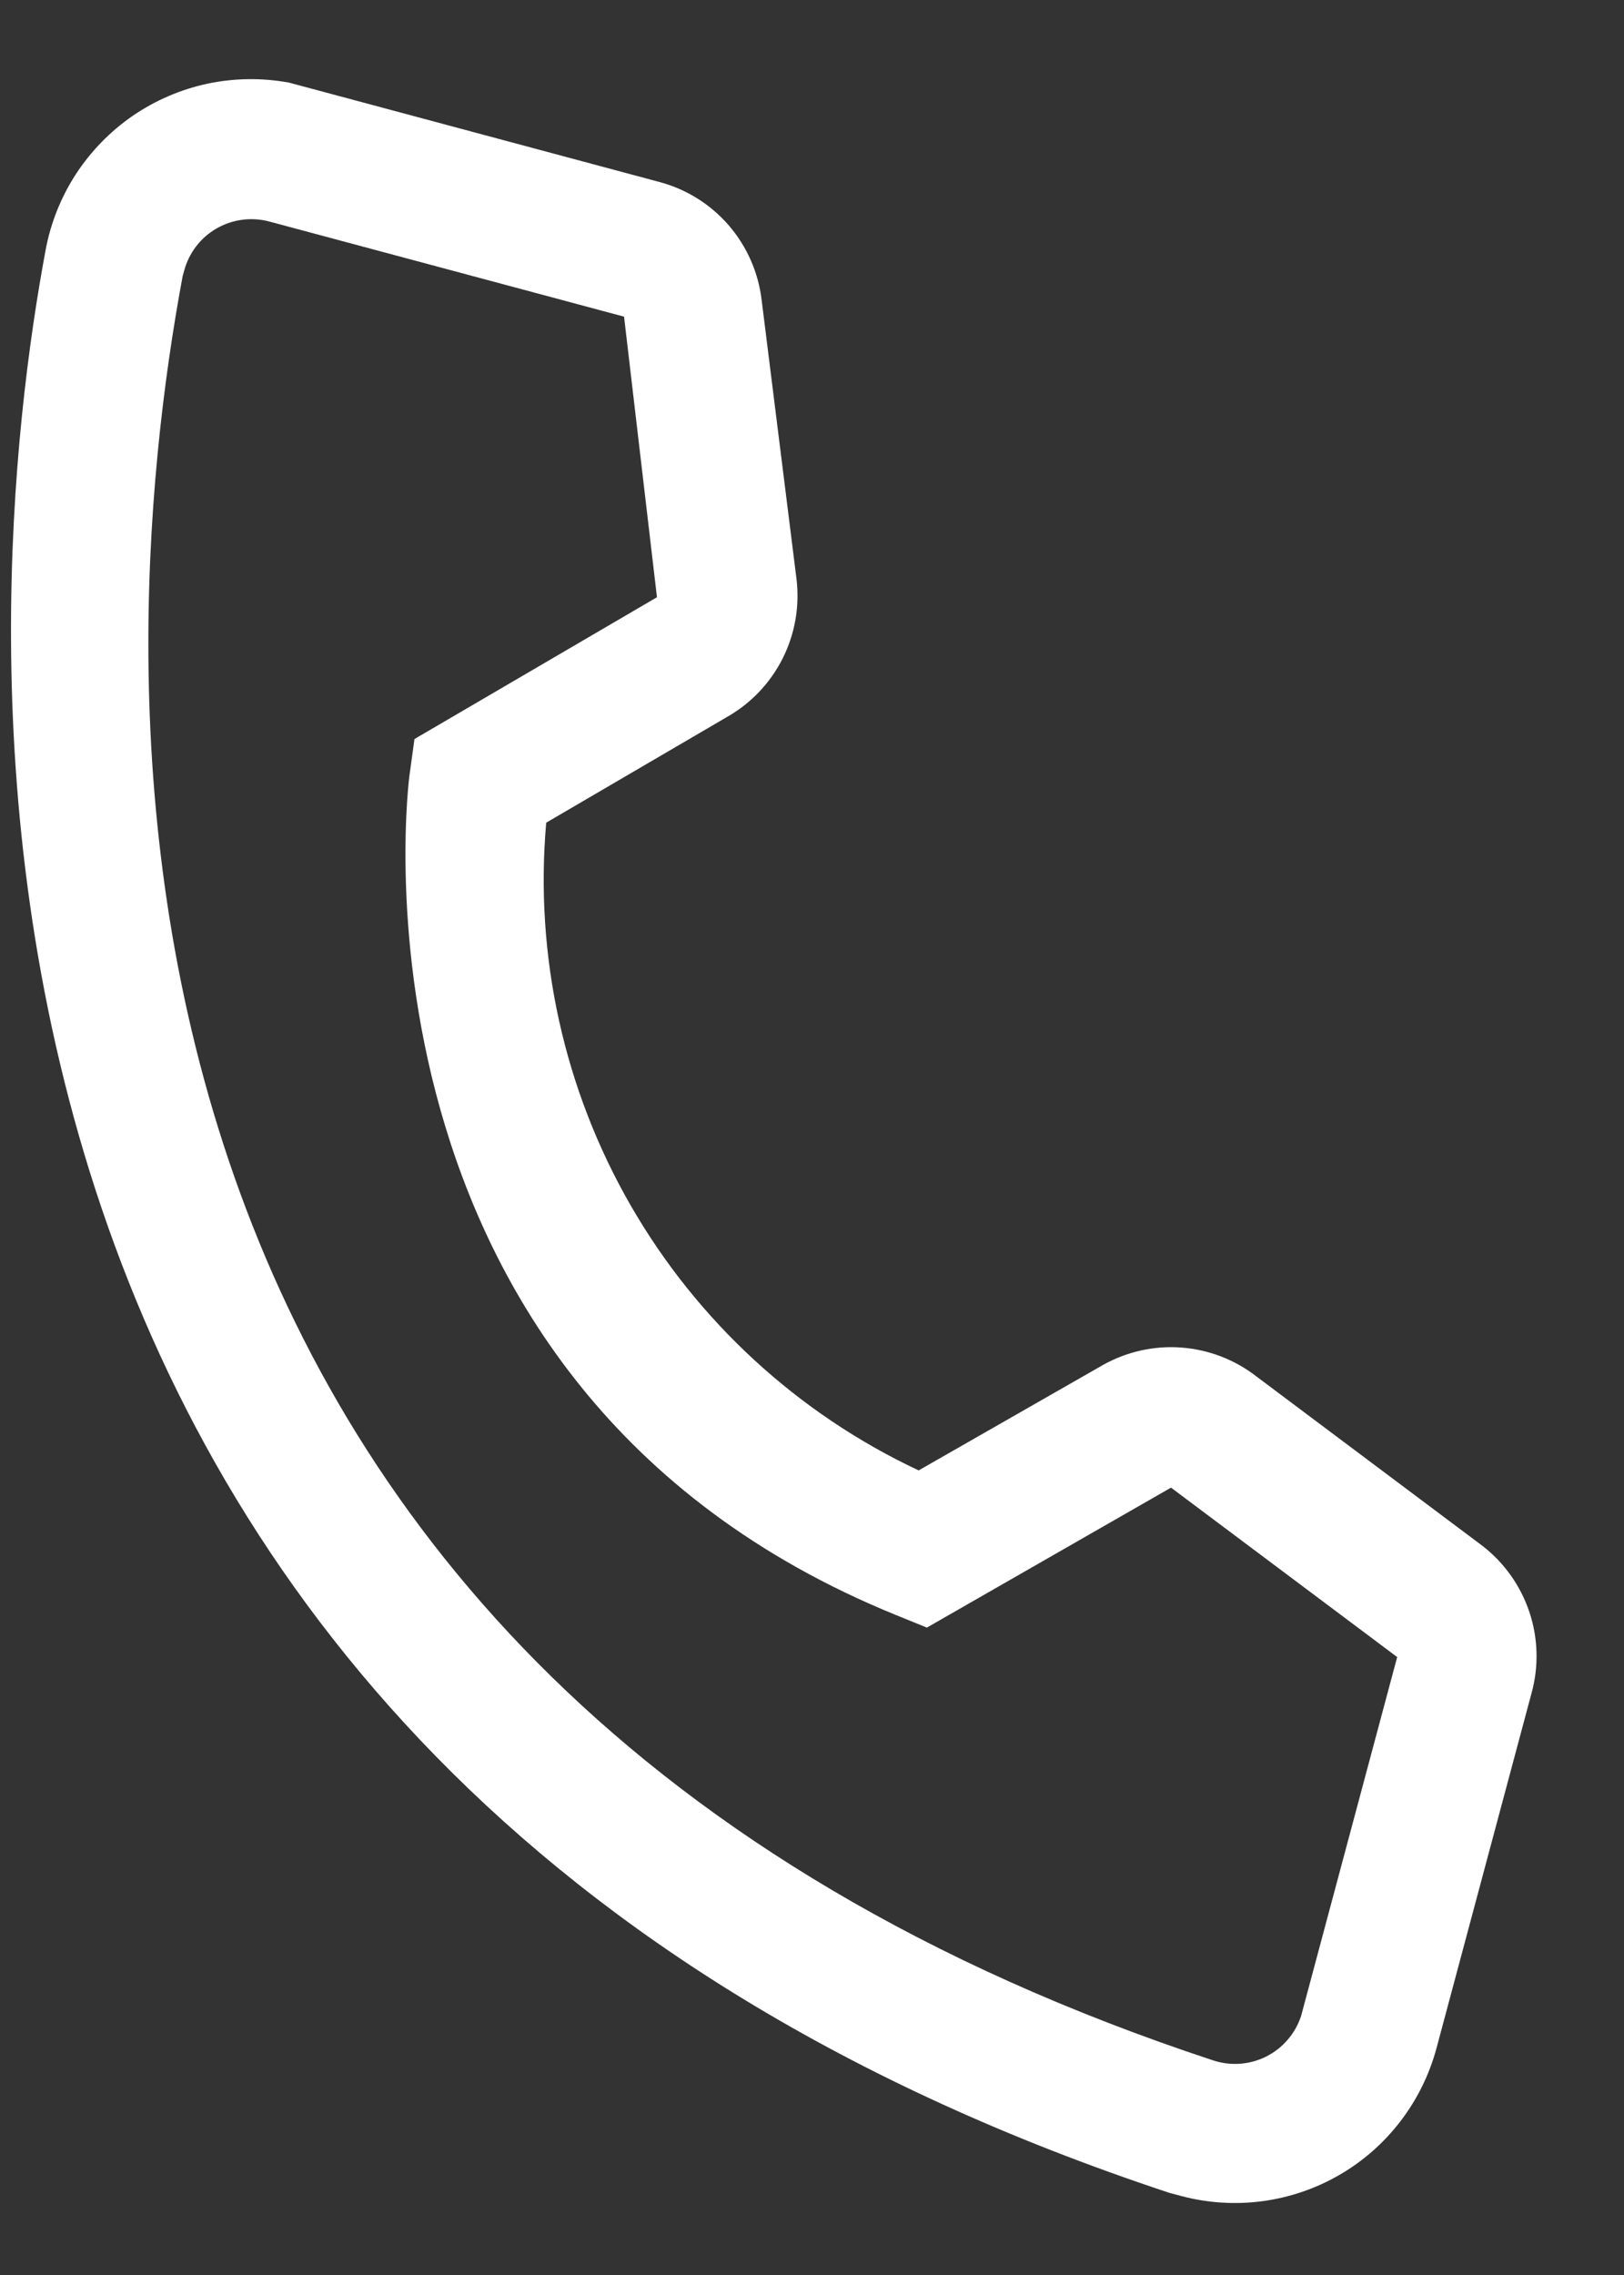 <svg width="15" height="21" viewBox="0 0 15 21" fill="none" xmlns="http://www.w3.org/2000/svg">
<rect x="0" y="0" width="15" height="21" fill="#333333" stroke="none"/>
<path d="M10.907 20.27L10.802 20.242C-1.205 16.273 -0.178 5.516 0.421 2.31C0.467 2.06 0.562 1.822 0.7 1.609C0.838 1.397 1.017 1.213 1.226 1.069C1.435 0.926 1.67 0.825 1.918 0.772C2.166 0.72 2.422 0.717 2.671 0.763L6.091 1.68C6.339 1.746 6.562 1.885 6.731 2.08C6.899 2.275 7.005 2.515 7.035 2.771L7.357 5.346C7.387 5.596 7.343 5.849 7.231 6.074C7.118 6.3 6.942 6.487 6.724 6.613L5.045 7.594C4.937 8.823 5.209 10.056 5.824 11.125C6.439 12.194 7.368 13.049 8.485 13.573L10.189 12.599C10.409 12.476 10.661 12.42 10.912 12.439C11.164 12.458 11.404 12.55 11.604 12.705L13.692 14.269C13.894 14.425 14.045 14.638 14.126 14.88C14.207 15.122 14.214 15.383 14.146 15.629L13.268 18.907C13.135 19.4 12.812 19.822 12.37 20.077C11.927 20.333 11.401 20.402 10.907 20.27ZM2.488 2.045C2.323 2.001 2.148 2.024 2 2.109C1.852 2.194 1.745 2.335 1.701 2.499L1.687 2.549C0.988 6.301 0.49 15.483 11.202 19.018C11.283 19.045 11.367 19.056 11.452 19.05C11.536 19.044 11.618 19.022 11.694 18.984C11.77 18.946 11.837 18.894 11.892 18.83C11.948 18.766 11.99 18.691 12.017 18.611L12.905 15.296L10.816 13.732L8.561 15.024L8.273 14.907C3.056 12.783 3.771 7.186 3.786 7.13L3.828 6.822L6.068 5.513L5.764 2.923L2.488 2.045Z" fill="white"/>
</svg>
